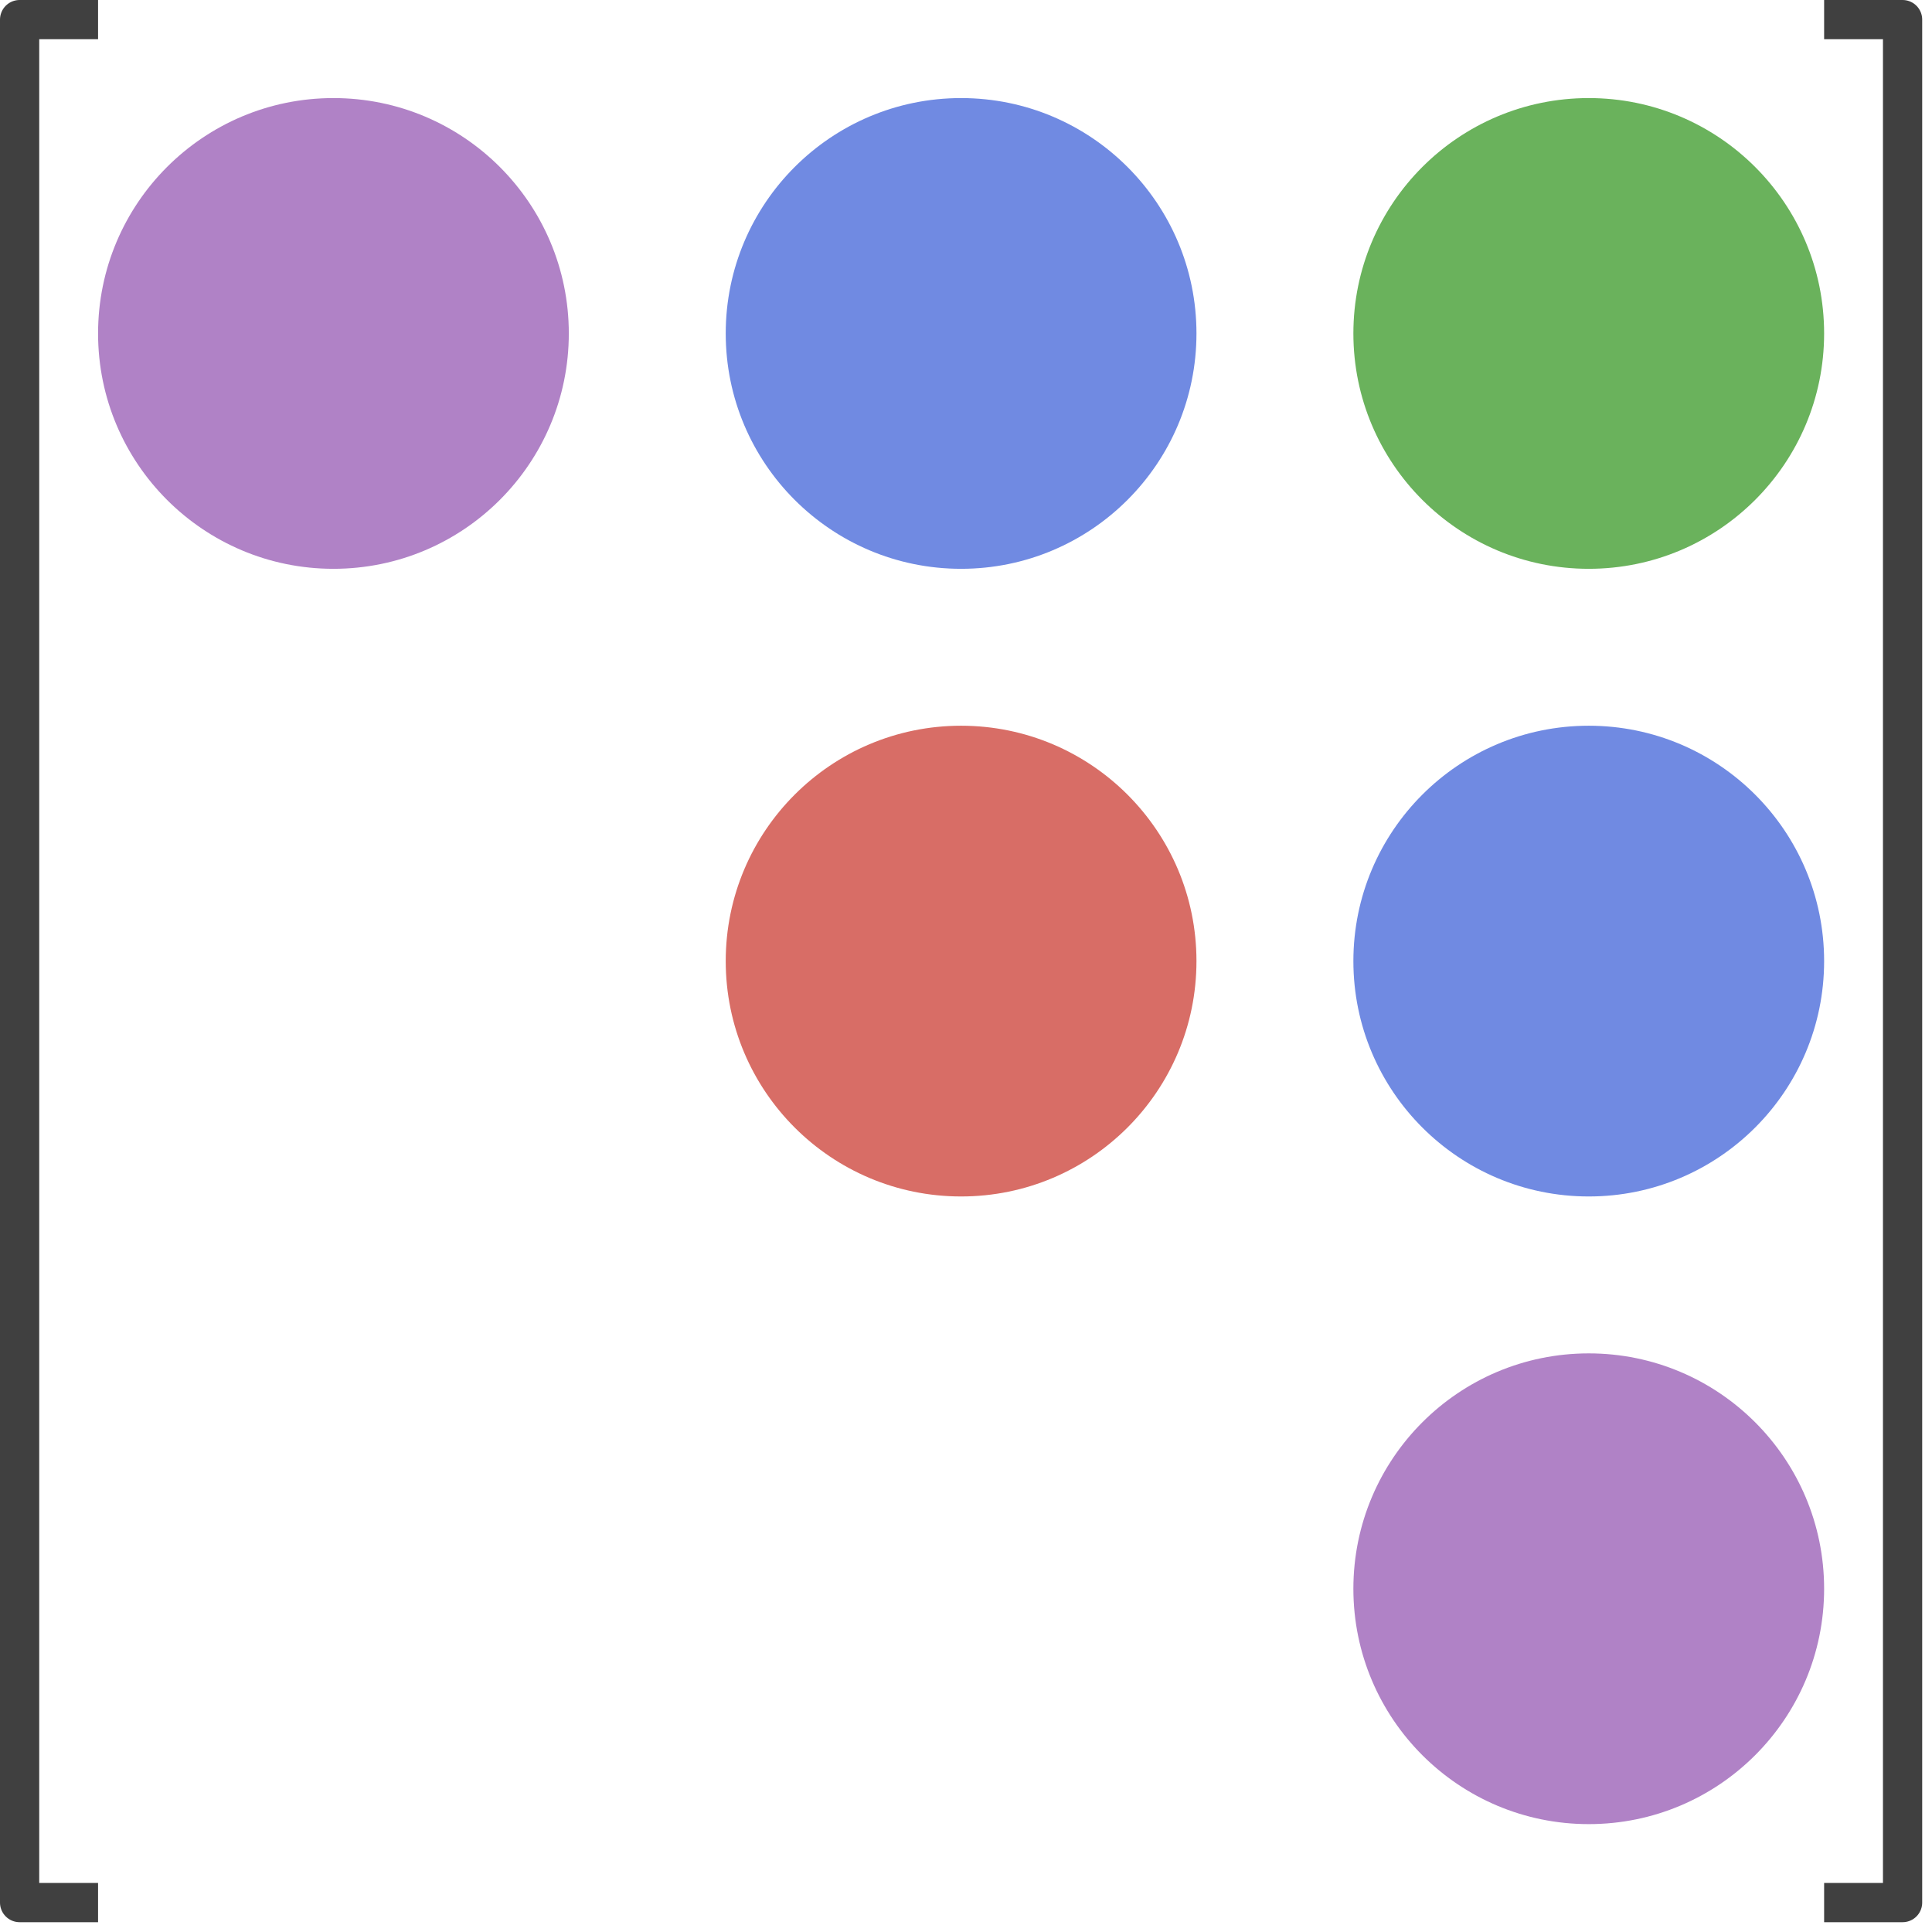 <?xml version="1.0" encoding="UTF-8"?>
<svg xmlns="http://www.w3.org/2000/svg" xmlns:xlink="http://www.w3.org/1999/xlink" width="197pt" height="197pt" viewBox="0 0 197 197" version="1.1">
<g id="surface25557">
<path style=" stroke:none;fill-rule:evenodd;fill:rgb(58.4%,34.5%,69.8%);fill-opacity:0.75;" d="M 58 34 C 58 20.746 47.254 10 34 10 C 20.746 10 10 20.746 10 34 C 10 47.254 20.746 58 34 58 C 47.254 58 58 47.254 58 34 Z M 58 34 "/>
<path style=" stroke:none;fill-rule:evenodd;fill:rgb(25.1%,38.8%,84.7%);fill-opacity:0.75;" d="M 122 34 C 122 20.746 111.254 10 98 10 C 84.746 10 74 20.746 74 34 C 74 47.254 84.746 58 98 58 C 111.254 58 122 47.254 122 34 Z M 122 34 "/>
<path style=" stroke:none;fill-rule:evenodd;fill:rgb(22%,59.6%,14.9%);fill-opacity:0.75;" d="M 186 34 C 186 20.746 175.254 10 162 10 C 148.746 10 138 20.746 138 34 C 138 47.254 148.746 58 162 58 C 175.254 58 186 47.254 186 34 Z M 186 34 "/>
<path style=" stroke:none;fill-rule:evenodd;fill:rgb(79.6%,23.5%,20%);fill-opacity:0.75;" d="M 122 98 C 122 84.746 111.254 74 98 74 C 84.746 74 74 84.746 74 98 C 74 111.254 84.746 122 98 122 C 111.254 122 122 111.254 122 98 Z M 122 98 "/>
<path style=" stroke:none;fill-rule:evenodd;fill:rgb(25.1%,38.8%,84.7%);fill-opacity:0.75;" d="M 186 98 C 186 84.746 175.254 74 162 74 C 148.746 74 138 84.746 138 98 C 138 111.254 148.746 122 162 122 C 175.254 122 186 111.254 186 98 Z M 186 98 "/>
<path style=" stroke:none;fill-rule:evenodd;fill:rgb(58.4%,34.5%,69.8%);fill-opacity:0.75;" d="M 186 162 C 186 148.746 175.254 138 162 138 C 148.746 138 138 148.746 138 162 C 138 175.254 148.746 186 162 186 C 175.254 186 186 175.254 186 162 Z M 186 162 "/>
<path style="fill:none;stroke-width:4;stroke-linecap:butt;stroke-linejoin:round;stroke:rgb(0%,0%,0%);stroke-opacity:0.75;stroke-miterlimit:10;" d="M 136 736 L 128 736 L 128 544 L 136 544 " transform="matrix(1,0,0,-1,-126,738)"/>
<path style="fill:none;stroke-width:4;stroke-linecap:butt;stroke-linejoin:round;stroke:rgb(0%,0%,0%);stroke-opacity:0.75;stroke-miterlimit:10;" d="M 312 736 L 320 736 L 320 544 L 312 544 " transform="matrix(1,0,0,-1,-126,738)"/>
</g>
</svg>
